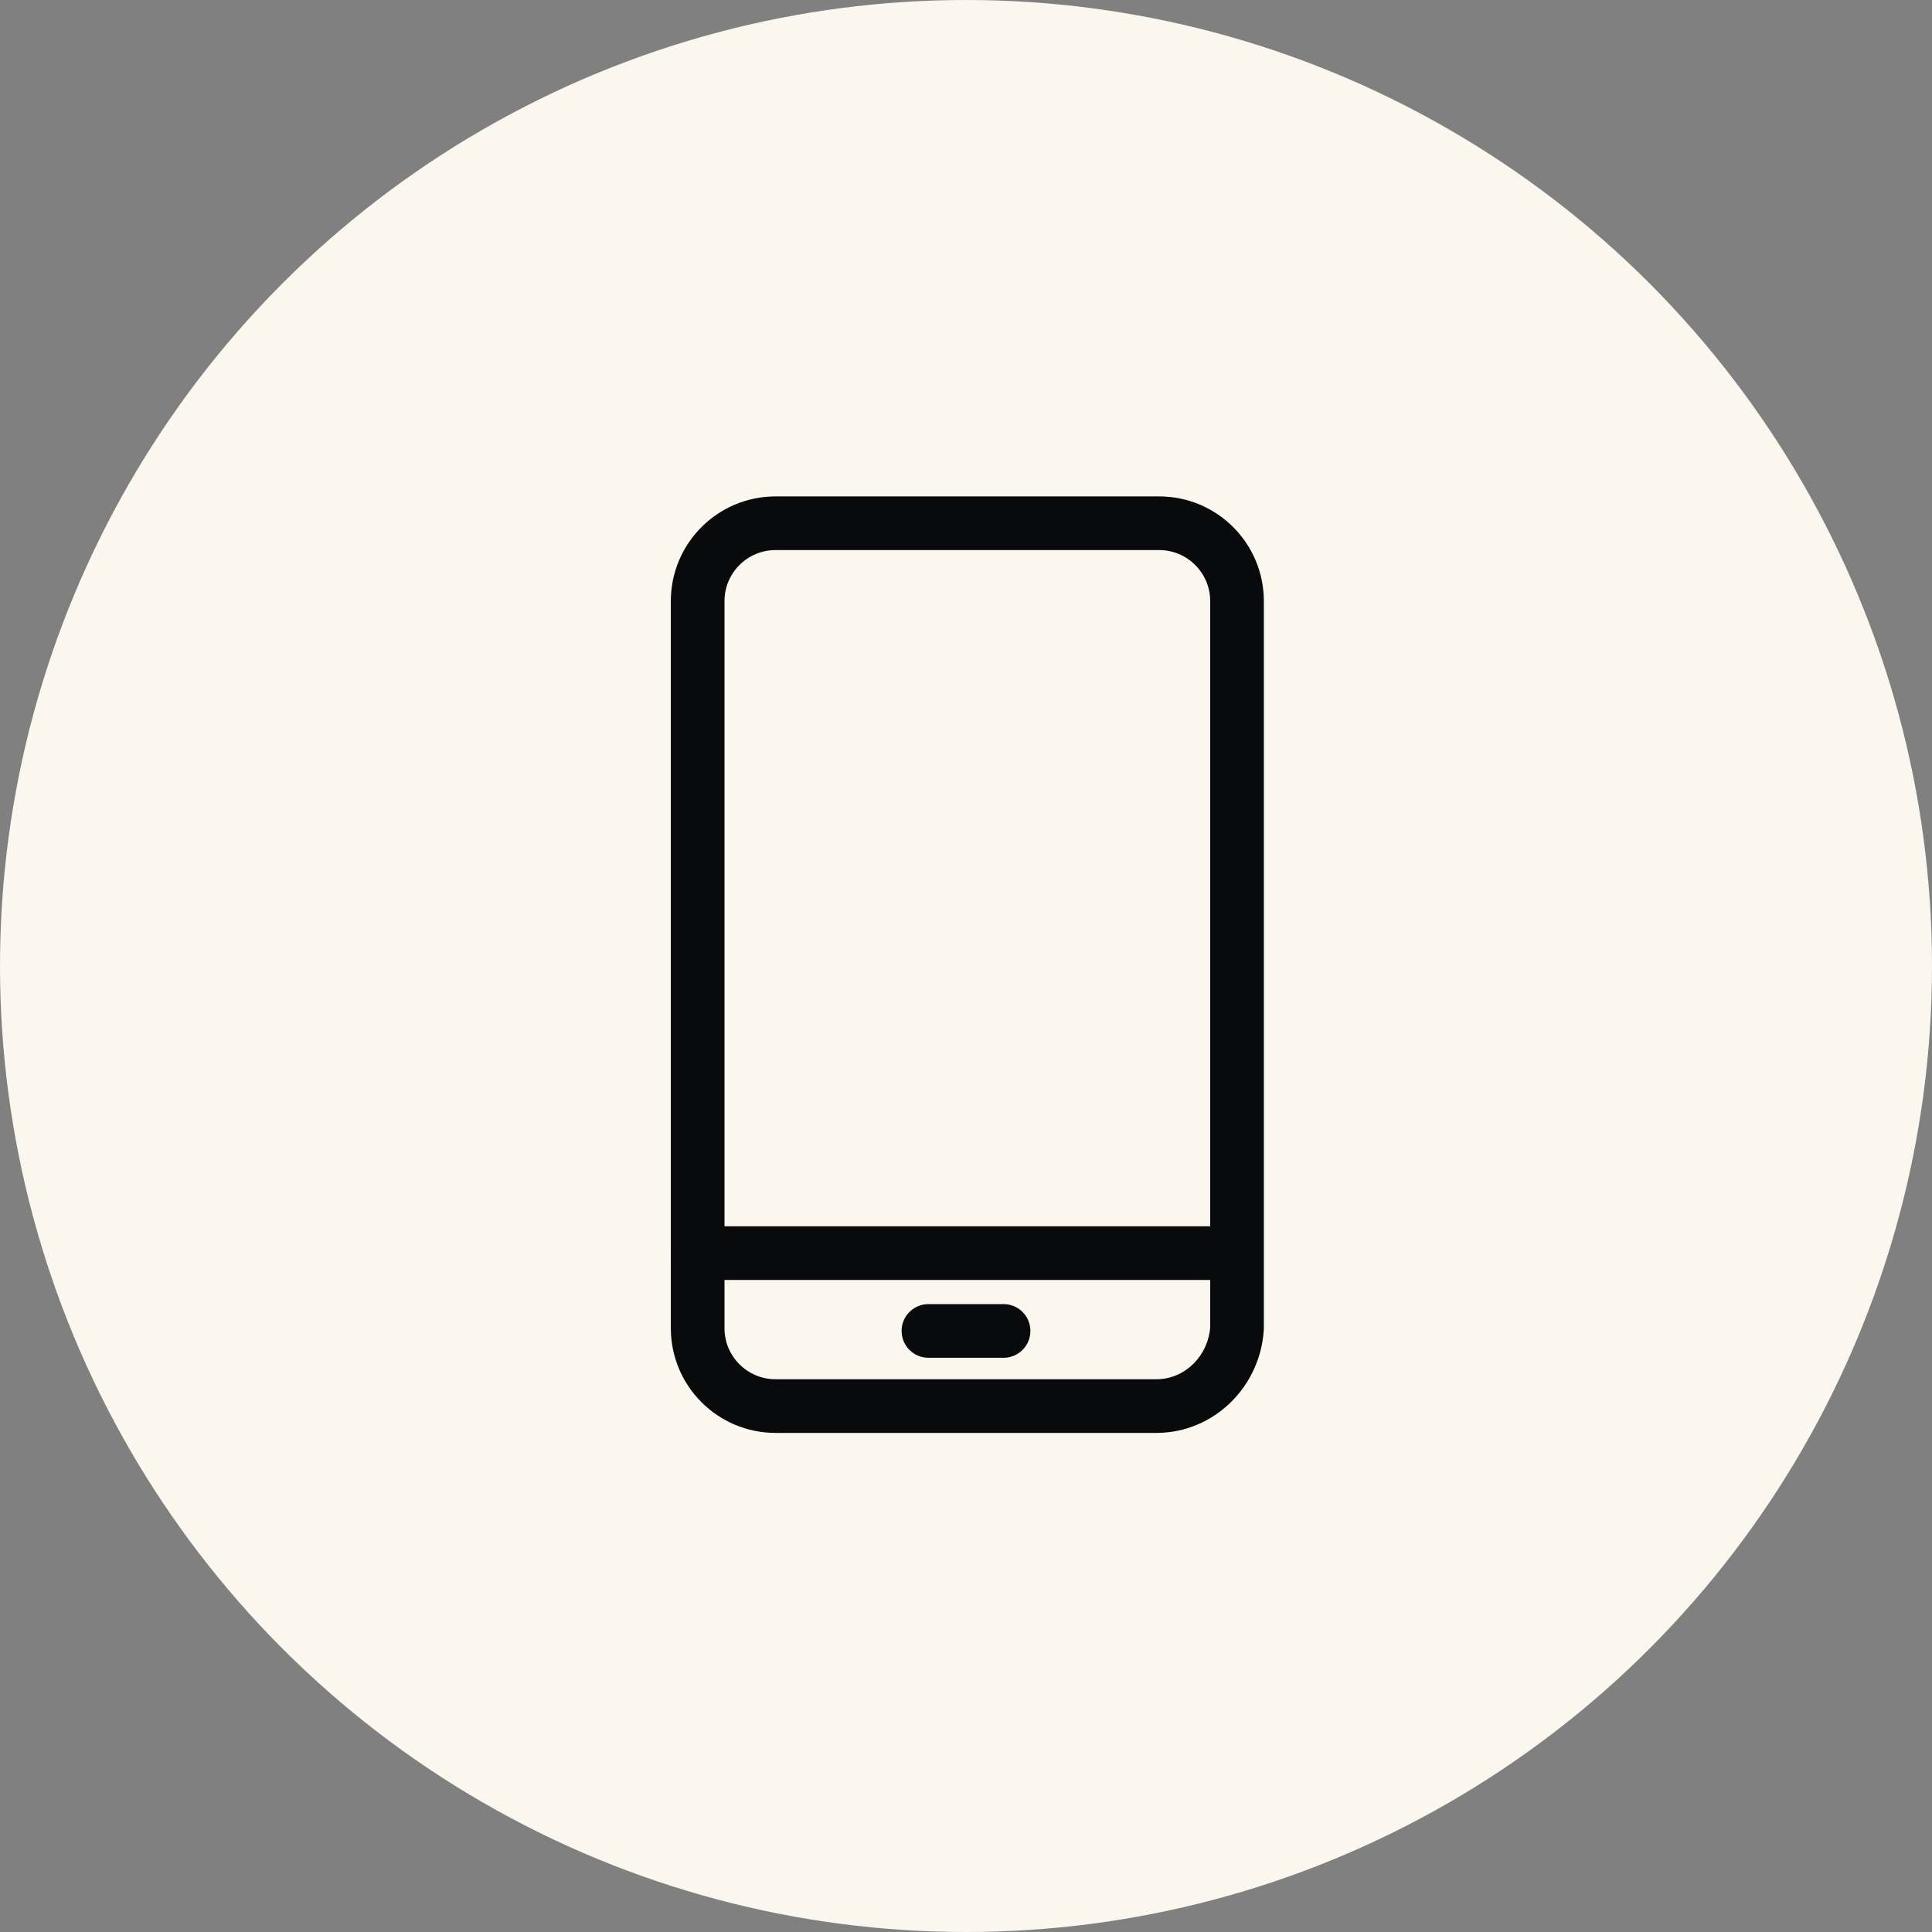 <?xml version="1.0" encoding="UTF-8"?> <svg xmlns="http://www.w3.org/2000/svg" xmlns:xlink="http://www.w3.org/1999/xlink" version="1.1" id="Kreis" x="0px" y="0px" viewBox="0 0 72 72" style="enable-background:new 0 0 72 72;" xml:space="preserve"><rect x="0" y="0" width="72" height="72" fill="#808080" stroke="none"/> <style type="text/css"> .st0{fill:#080A0C;} .st1{fill:none;stroke:#FBF7EF;stroke-width:2;stroke-linecap:round;stroke-linejoin:round;stroke-miterlimit:10;} .st2{fill:#FBF7EF;} .st3{fill:none;stroke:#FBF7EF;stroke-width:2;stroke-miterlimit:10;} .st4{fill:none;stroke:#080A0C;stroke-width:2;stroke-linecap:round;stroke-linejoin:round;stroke-miterlimit:10;} .st5{fill:none;stroke:#080A0C;stroke-width:2;stroke-miterlimit:10;} </style> <circle class="st2" cx="36" cy="36" r="36"></circle> <g> <path class="st4" d="M43.1,52.4H28.9c-1.6,0-2.9-1.3-2.9-2.9V22.4c0-1.6,1.3-2.9,2.9-2.9h14.3c1.6,0,2.9,1.3,2.9,2.9v27.1 C46,51.1,44.7,52.4,43.1,52.4z"></path> <line class="st4" x1="26" y1="46.7" x2="46" y2="46.7"></line> <line class="st4" x1="34.6" y1="49.6" x2="37.4" y2="49.6"></line> </g> </svg> 